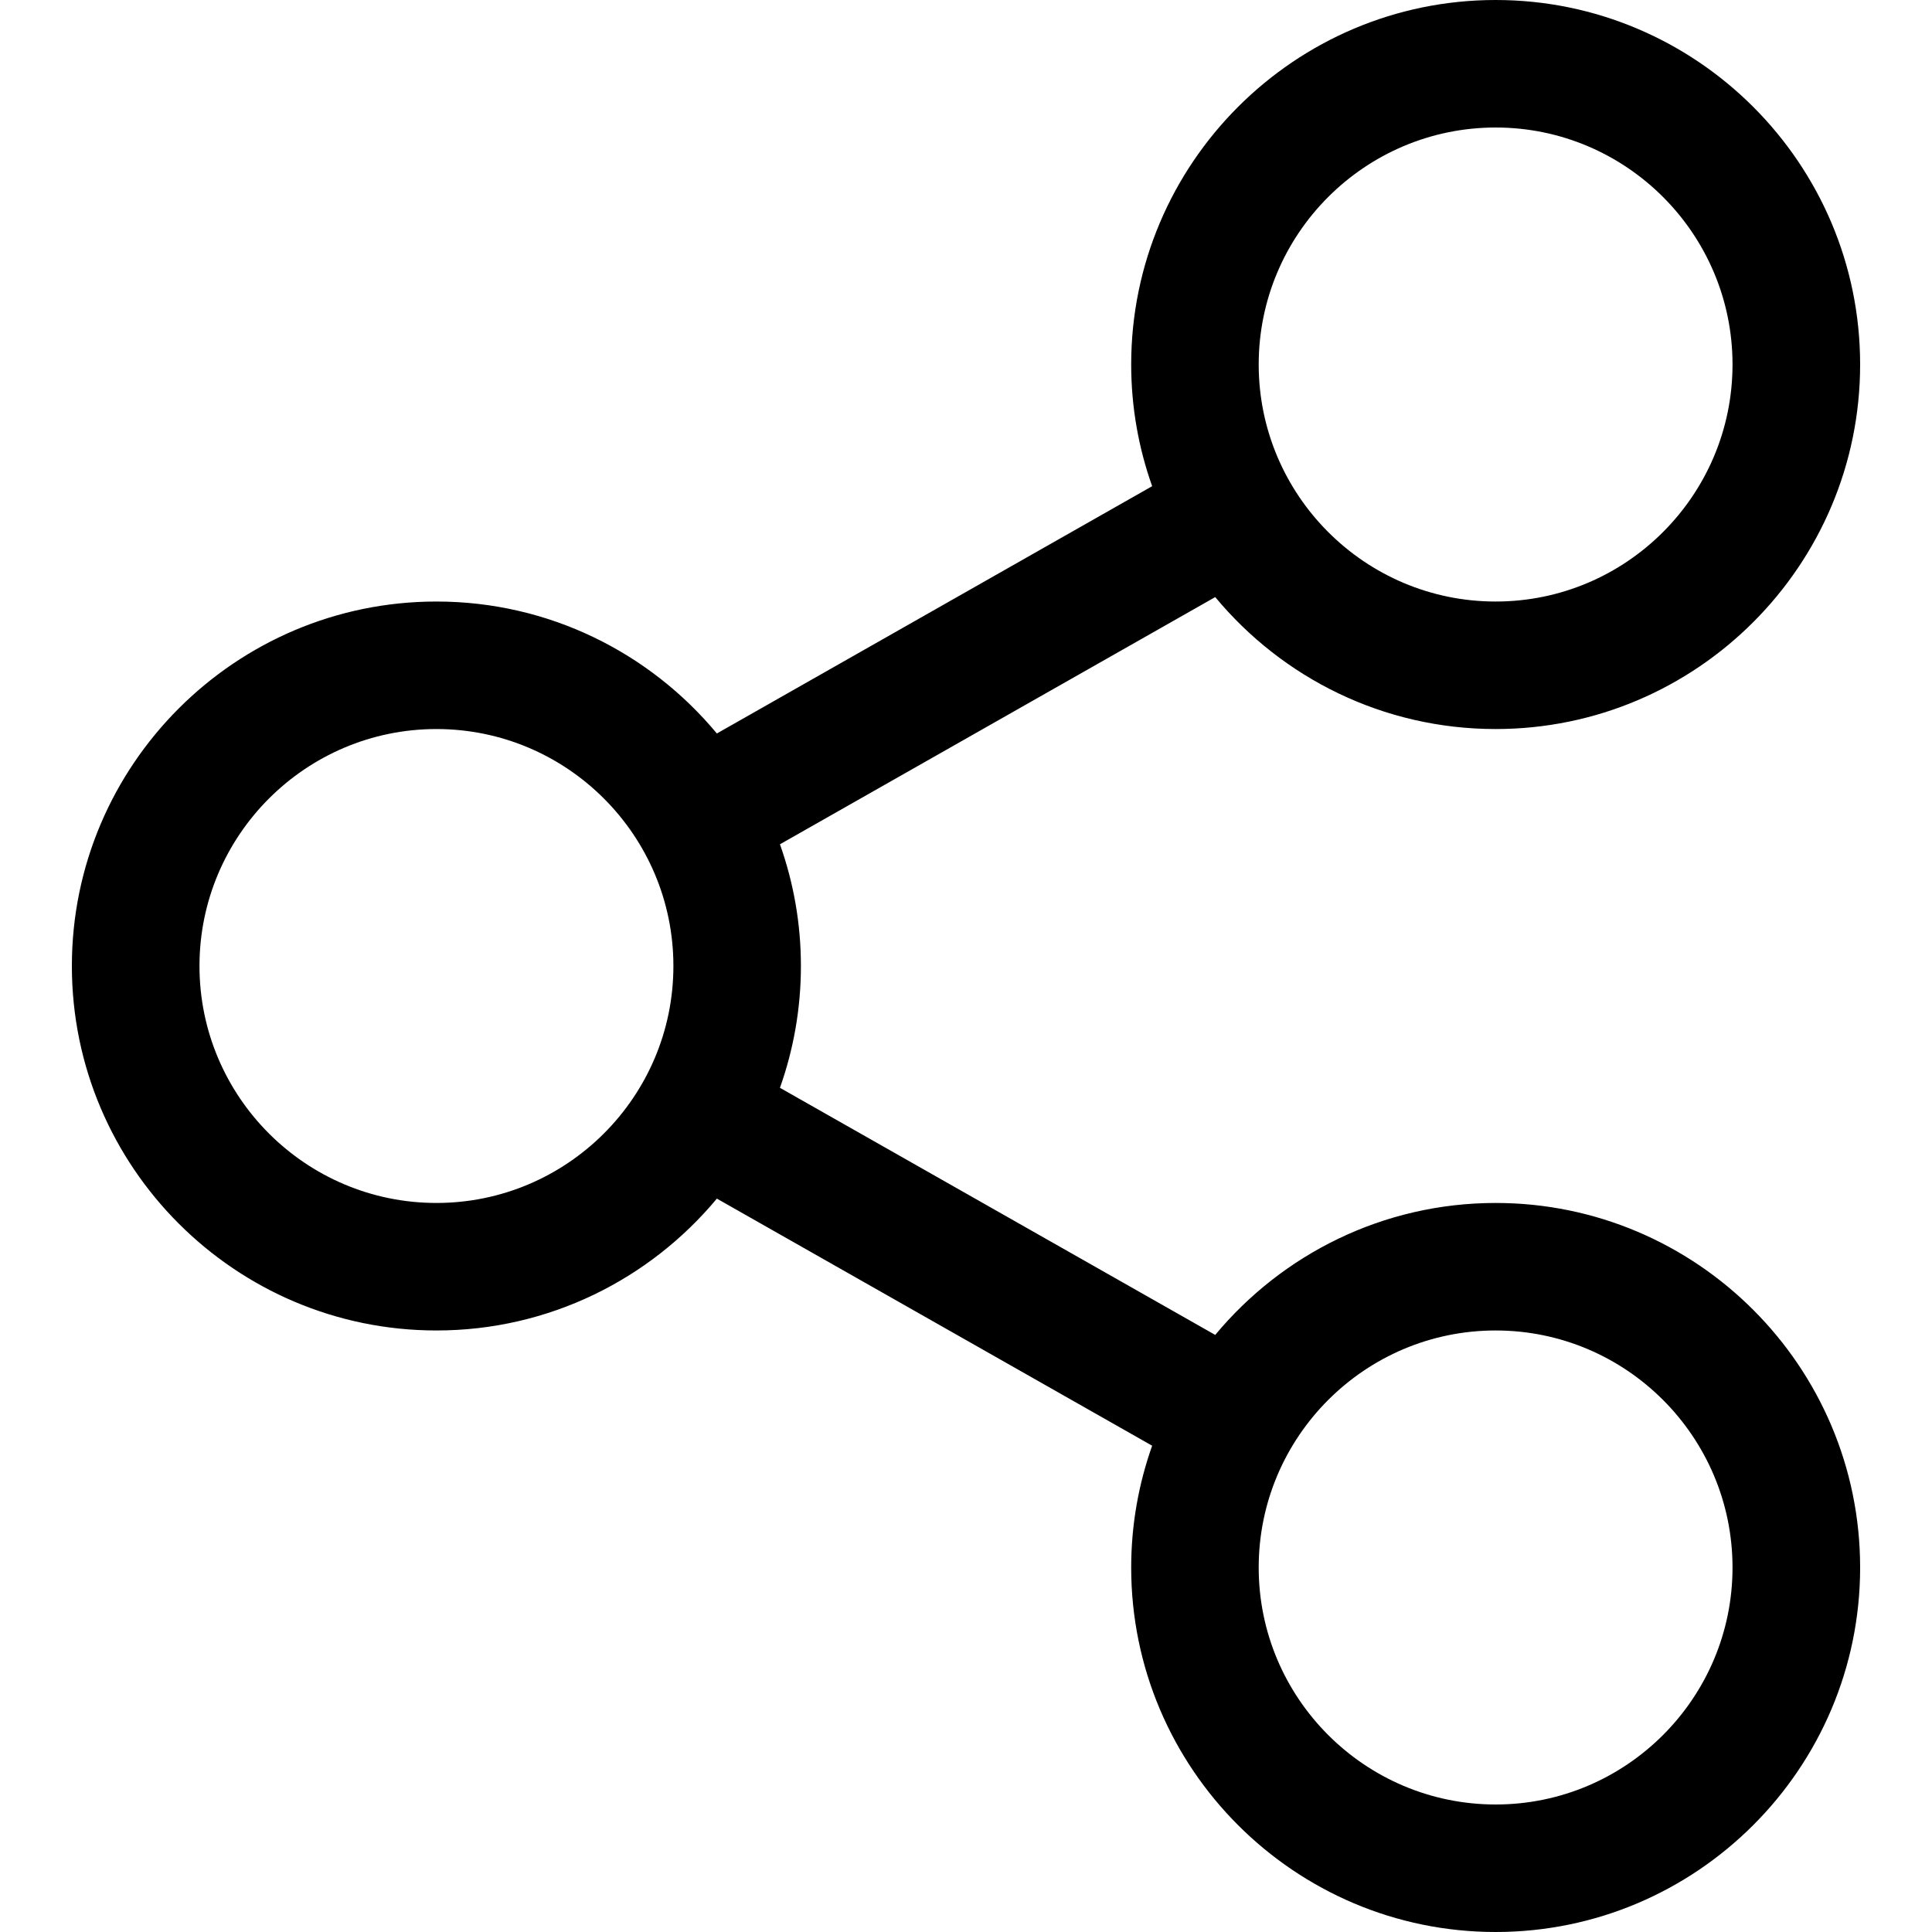 <svg width="20" height="20" viewBox="0 0 20 20" fill="none" xmlns="http://www.w3.org/2000/svg">
<path d="M15.483 12.453C14.317 12.453 13.273 12.985 12.58 13.819L8.074 11.261C8.214 10.866 8.291 10.442 8.291 10C8.291 9.558 8.214 9.134 8.074 8.74L12.58 6.181C13.272 7.015 14.316 7.547 15.483 7.547C17.563 7.547 19.256 5.854 19.256 3.773C19.256 1.693 17.563 0 15.483 0C13.402 0 11.71 1.693 11.71 3.773C11.71 4.215 11.787 4.639 11.927 5.033L7.421 7.593C6.728 6.759 5.684 6.227 4.518 6.227C2.437 6.227 0.744 7.92 0.744 10C0.744 12.081 2.437 13.773 4.518 13.773C5.684 13.773 6.728 13.241 7.421 12.408L11.927 14.966C11.787 15.361 11.71 15.785 11.71 16.227C11.71 18.307 13.402 20 15.483 20C17.563 20 19.256 18.307 19.256 16.227C19.256 14.146 17.563 12.453 15.483 12.453ZM15.483 1.32C16.835 1.32 17.935 2.421 17.935 3.773C17.935 5.126 16.835 6.227 15.483 6.227C14.13 6.227 13.03 5.126 13.03 3.773C13.03 2.421 14.13 1.32 15.483 1.32ZM4.518 12.453C3.165 12.453 2.065 11.353 2.065 10C2.065 8.648 3.165 7.547 4.518 7.547C5.871 7.547 6.971 8.648 6.971 10C6.971 11.353 5.87 12.453 4.518 12.453ZM15.483 18.68C14.13 18.68 13.03 17.579 13.03 16.227C13.03 14.874 14.13 13.773 15.483 13.773C16.835 13.773 17.935 14.874 17.935 16.227C17.935 17.579 16.835 18.68 15.483 18.68Z" fill="black"/>
</svg>
